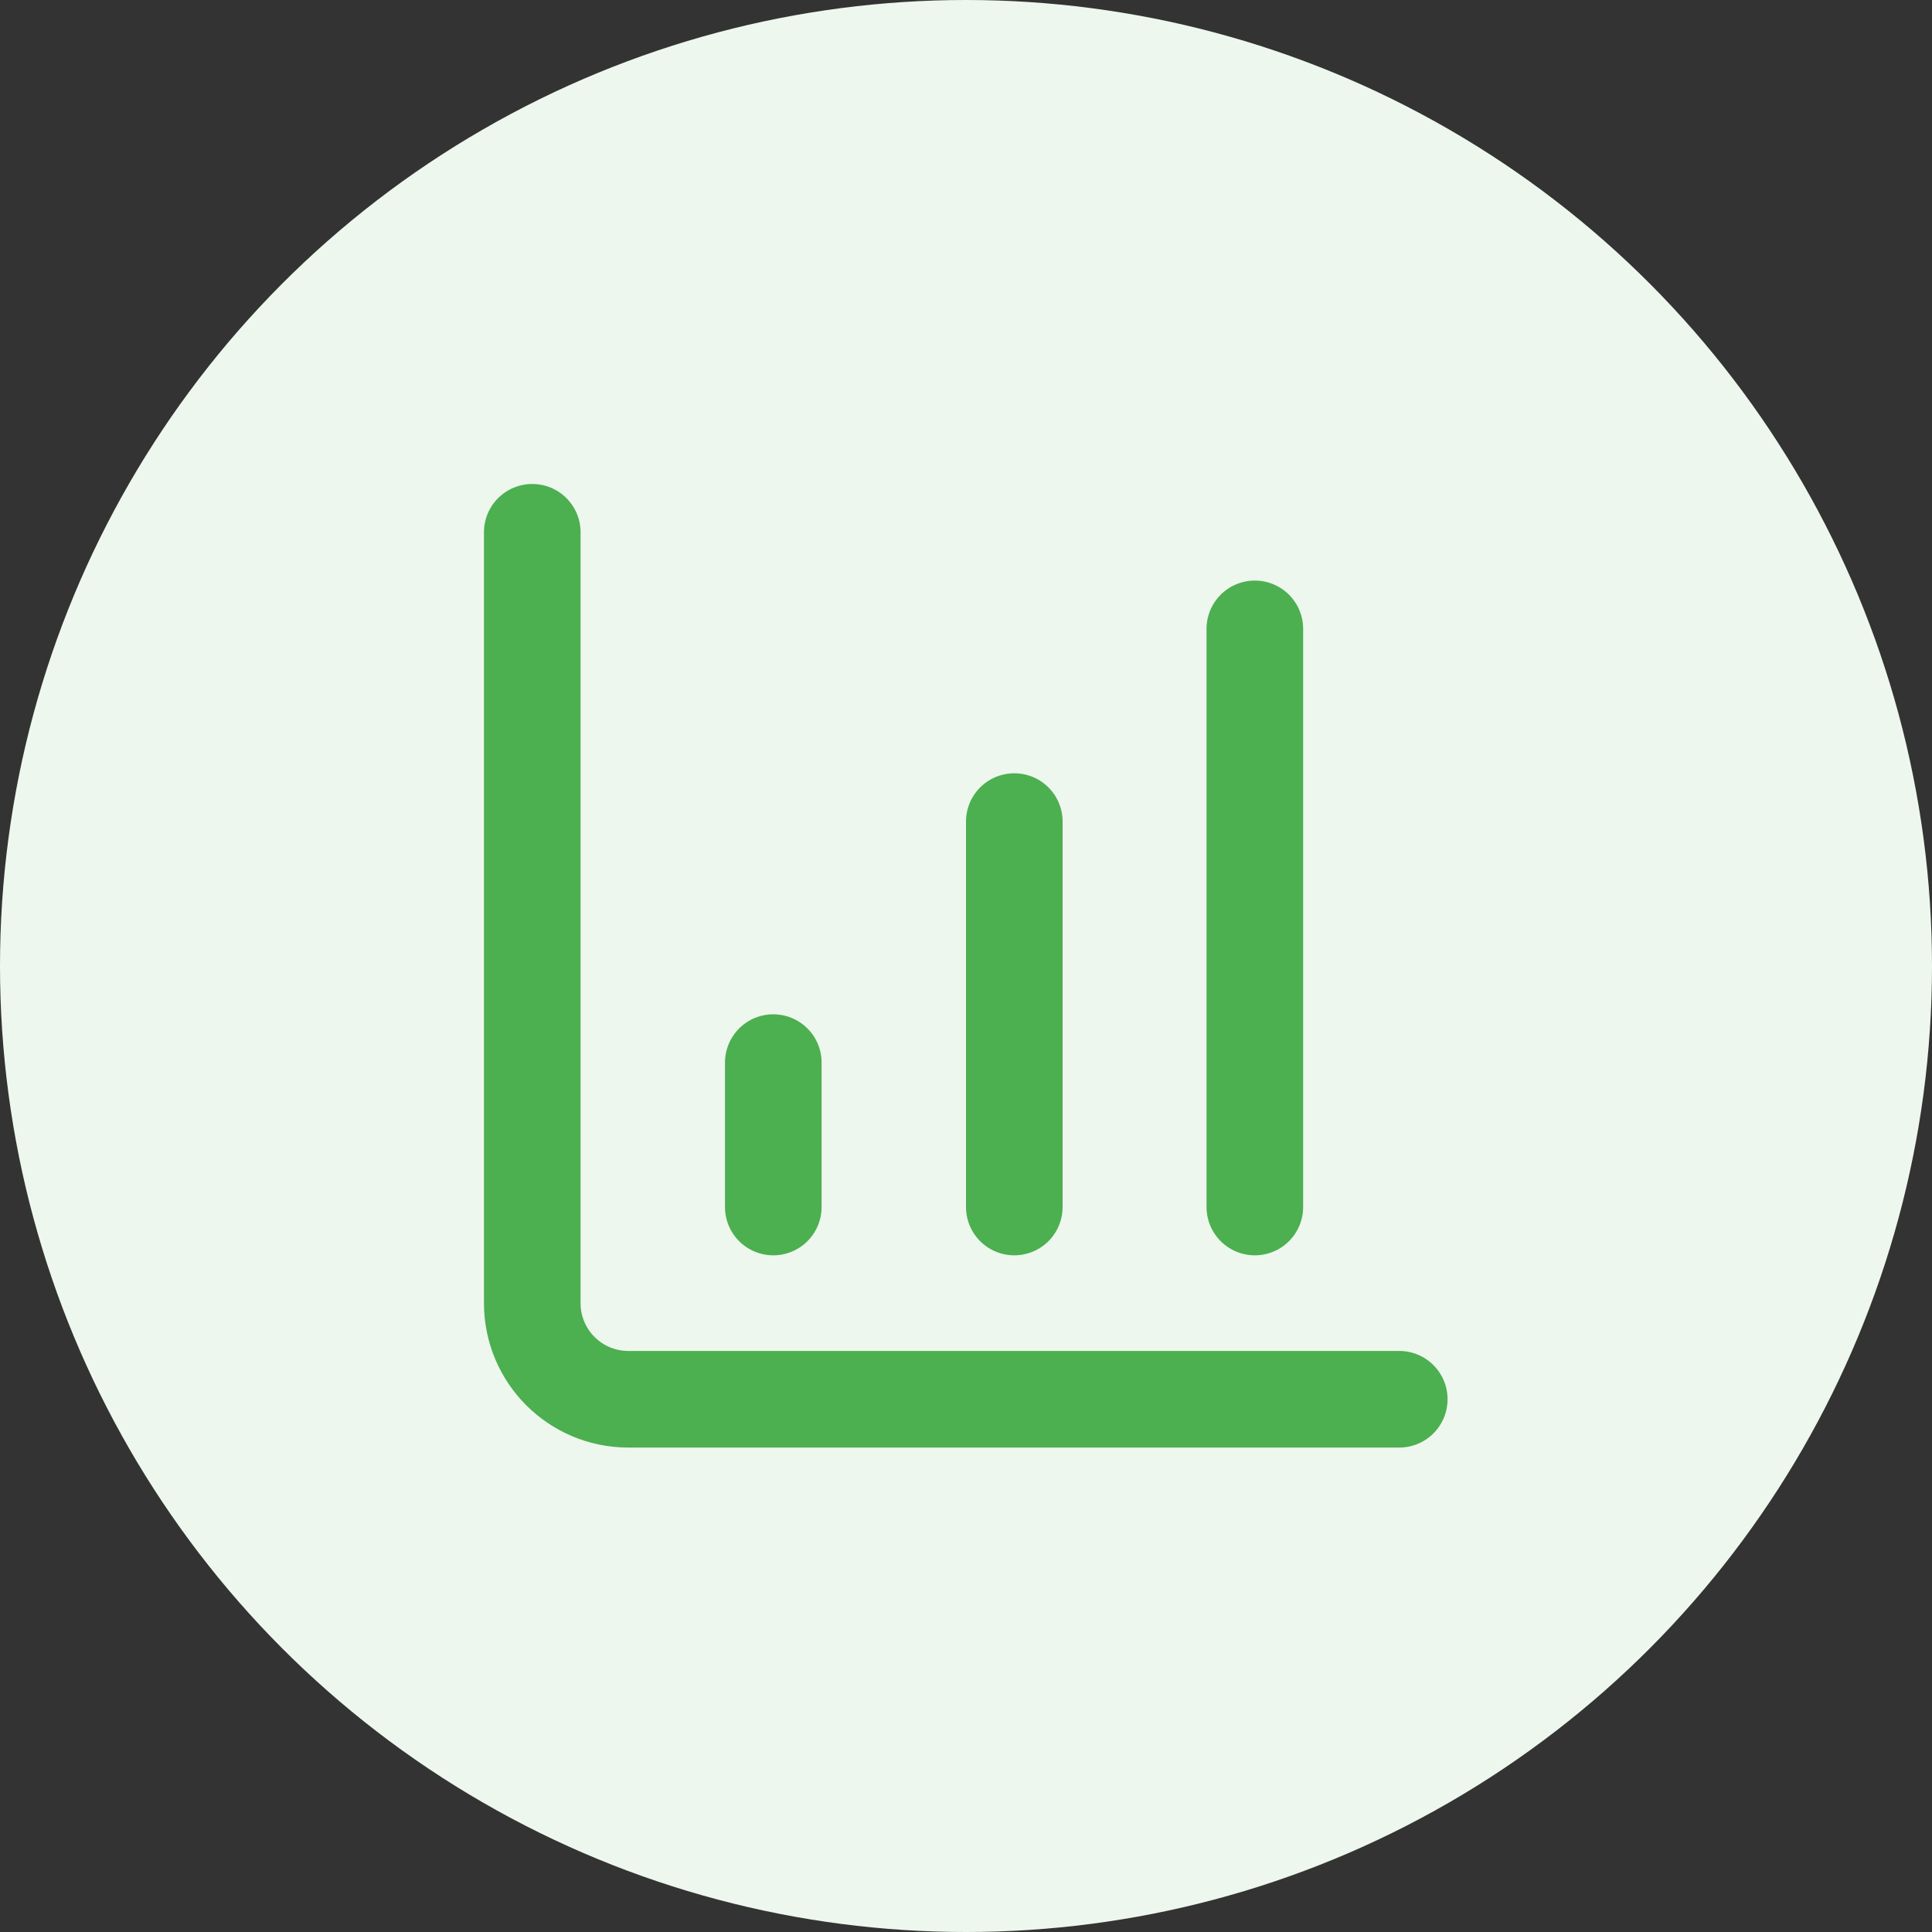 <?xml version="1.0" encoding="UTF-8"?>
<svg id="Layer_1" data-name="Layer 1" xmlns="http://www.w3.org/2000/svg" viewBox="0 0 40 40">
  <rect x="0" y="0" width="40" height="40" fill="#333333" stroke="none"/>
  <defs>
    <style>
      .cls-1 {
        fill: none;
        stroke: #4caf50;
        stroke-linecap: round;
        stroke-linejoin: round;
        stroke-width: 2px;
      }

      .cls-2 {
        fill: #edf7ed;
      }
    </style>
  </defs>
  <circle class="cls-2" cx="20" cy="20" r="20"/>
  <g>
    <path class="cls-1" d="M21,24.99v-7.98"/>
    <path class="cls-1" d="M25.98,24.99v-11.97"/>
    <path class="cls-1" d="M11.02,11.02v15.96c0,1.1.89,1.99,1.99,1.99h15.96"/>
    <path class="cls-1" d="M16.01,24.99v-2.99"/>
  </g>
</svg>
